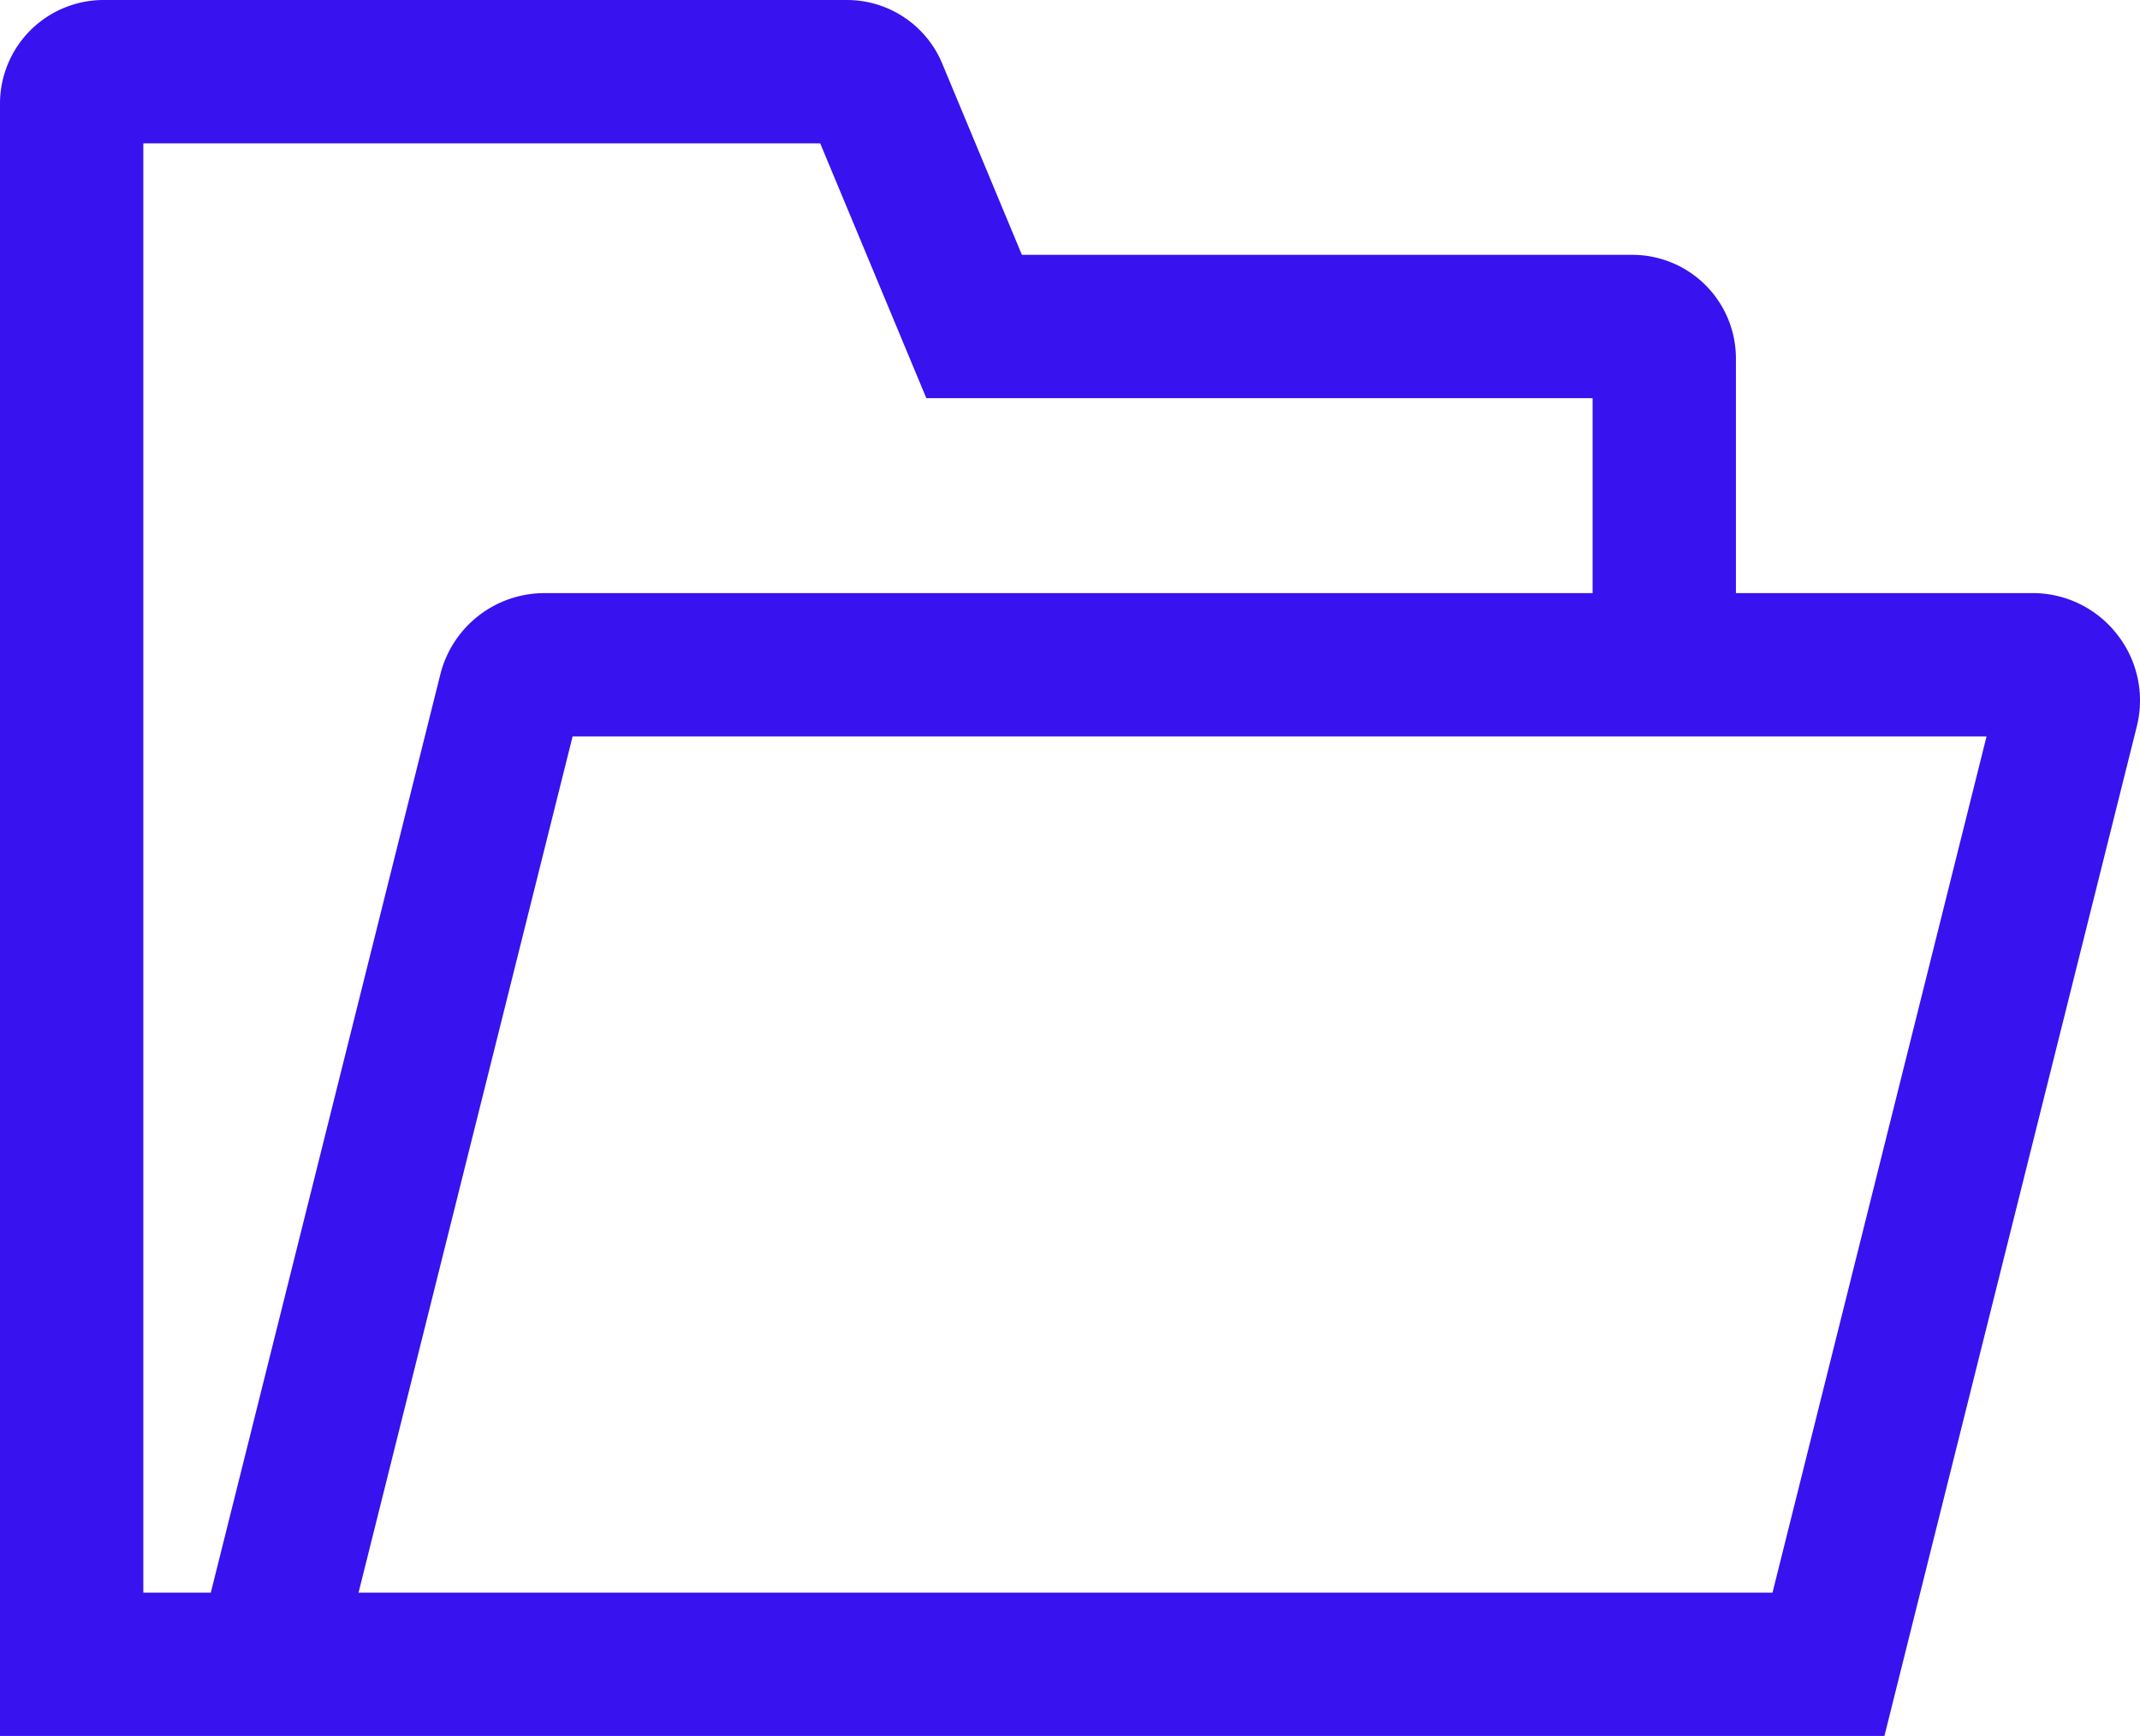 <svg xmlns="http://www.w3.org/2000/svg" viewBox="0 0 90 73.006"><path d="M89.04 26.683a4.492 4.492 0 00-3.563-1.74H73.006V15.07a4.359 4.359 0 00-4.354-4.353H42.977l-3.348-8.038A4.342 4.342 0 0035.61 0H4.354A4.359 4.359 0 000 4.354v68.652h79.251l10.612-42.445a4.492 4.492 0 00-.823-3.878zM6.028 66.978V6.028h28.466l4.464 10.717h28.02v8.199H22.904a4.515 4.515 0 00-4.387 3.424l-9.651 38.61H6.028zm68.517 0H15.079l9.002-36.006h59.465l-9.001 36.006z" fill="#3812ef"/></svg>